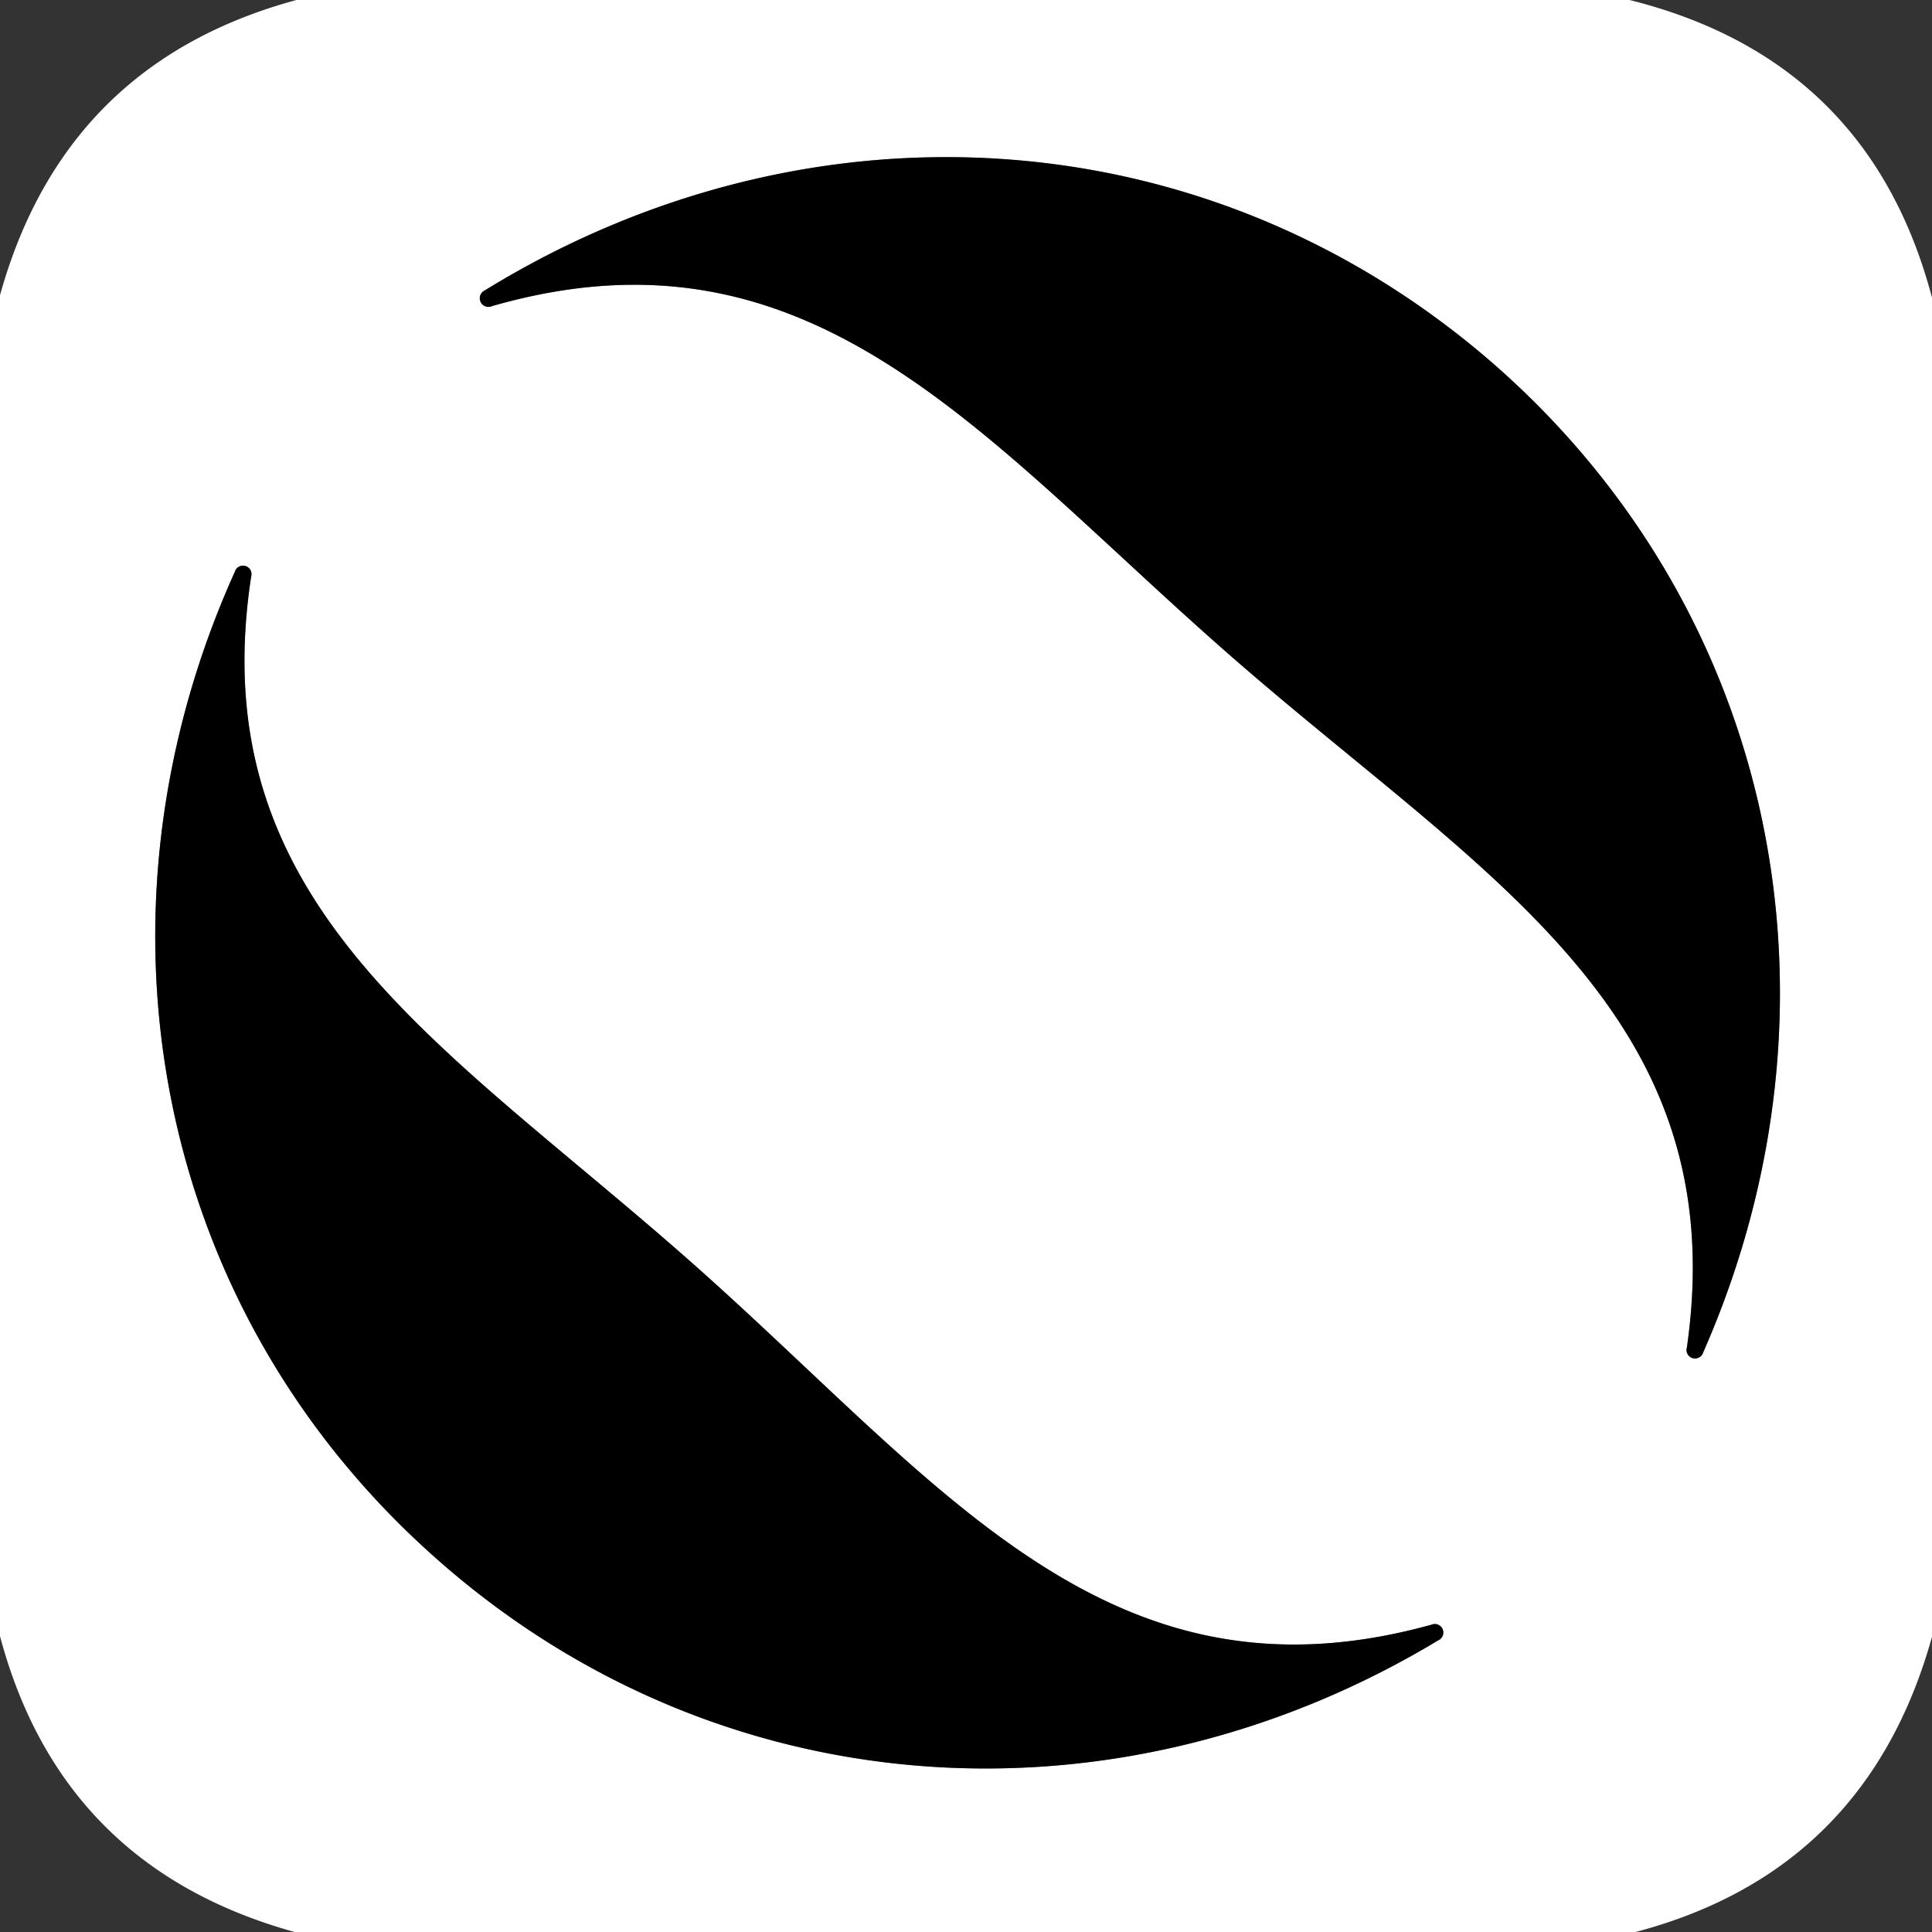 <?xml version="1.0" encoding="UTF-8" standalone="no"?>
<!DOCTYPE svg PUBLIC "-//W3C//DTD SVG 1.1//EN" "http://www.w3.org/Graphics/SVG/1.1/DTD/svg11.dtd">
<svg xmlns="http://www.w3.org/2000/svg" version="1.1" viewBox="0.00 0.00 32.00 32.00">
<rect x="0.00" y="0.00" width="32.00" height="32.00" fill="#333333" stroke="none"/>
<g stroke-width="2.00" fill="none" stroke-linecap="butt">
<path stroke="#808080" vector-effect="non-scaling-stroke" d="
  M 24.73 6.02
  C 19.96 1.87 13.34 1.54 8.03 4.81
  A 0.14 0.14 0.0 0 0 8.15 5.07
  C 13.51 3.53 16.30 7.31 20.46 10.93
  C 24.61 14.54 28.73 16.80 27.94 22.32
  A 0.14 0.14 0.0 0 0 28.21 22.40
  C 30.72 16.70 29.49 10.18 24.73 6.02"
/>
<path stroke="#808080" vector-effect="non-scaling-stroke" d="
  M 7.21 25.80
  C 11.91 29.98 18.51 30.37 23.82 27.17
  A 0.14 0.14 0.0 0 0 23.71 26.91
  C 18.36 28.39 15.61 24.60 11.51 20.96
  C 7.41 17.32 3.32 15.04 4.16 9.55
  A 0.14 0.14 0.0 0 0 3.89 9.47
  C 1.34 15.12 2.51 21.63 7.21 25.80"
/>
</g>
<path fill="#ffffff" d="
  M 26.99 0.00
  Q 30.96 0.99 32.00 4.93
  L 32.00 27.11
  Q 30.92 30.99 27.09 32.00
  L 4.88 32.00
  Q 1.02 30.93 0.00 27.10
  L 0.00 4.89
  Q 1.07 1.04 4.91 0.00
  L 26.99 0.00
  Z
  M 24.73 6.02
  C 19.96 1.87 13.34 1.54 8.03 4.81
  A 0.14 0.14 0.0 0 0 8.15 5.07
  C 13.51 3.53 16.30 7.31 20.46 10.93
  C 24.61 14.54 28.73 16.80 27.94 22.32
  A 0.14 0.14 0.0 0 0 28.21 22.40
  C 30.72 16.70 29.49 10.18 24.73 6.02
  Z
  M 7.21 25.80
  C 11.91 29.98 18.51 30.37 23.82 27.17
  A 0.14 0.14 0.0 0 0 23.71 26.91
  C 18.36 28.39 15.61 24.60 11.51 20.96
  C 7.41 17.32 3.32 15.04 4.16 9.55
  A 0.14 0.14 0.0 0 0 3.89 9.47
  C 1.34 15.12 2.51 21.63 7.21 25.80
  Z"
/>
<path fill="#000000" d="
  M 24.73 6.02
  C 29.49 10.18 30.72 16.70 28.21 22.40
  A 0.14 0.14 0.0 0 1 27.94 22.32
  C 28.73 16.80 24.61 14.54 20.46 10.93
  C 16.30 7.31 13.51 3.53 8.15 5.07
  A 0.14 0.14 0.0 0 1 8.03 4.81
  C 13.34 1.54 19.96 1.87 24.73 6.02
  Z"
/>
<path fill="#000000" d="
  M 11.51 20.96
  C 15.61 24.60 18.36 28.39 23.71 26.91
  A 0.14 0.14 0.0 0 1 23.82 27.17
  C 18.51 30.37 11.91 29.98 7.21 25.80
  C 2.51 21.63 1.34 15.12 3.89 9.47
  A 0.14 0.14 0.0 0 1 4.16 9.55
  C 3.32 15.04 7.41 17.32 11.51 20.96
  Z"
/>
</svg>
